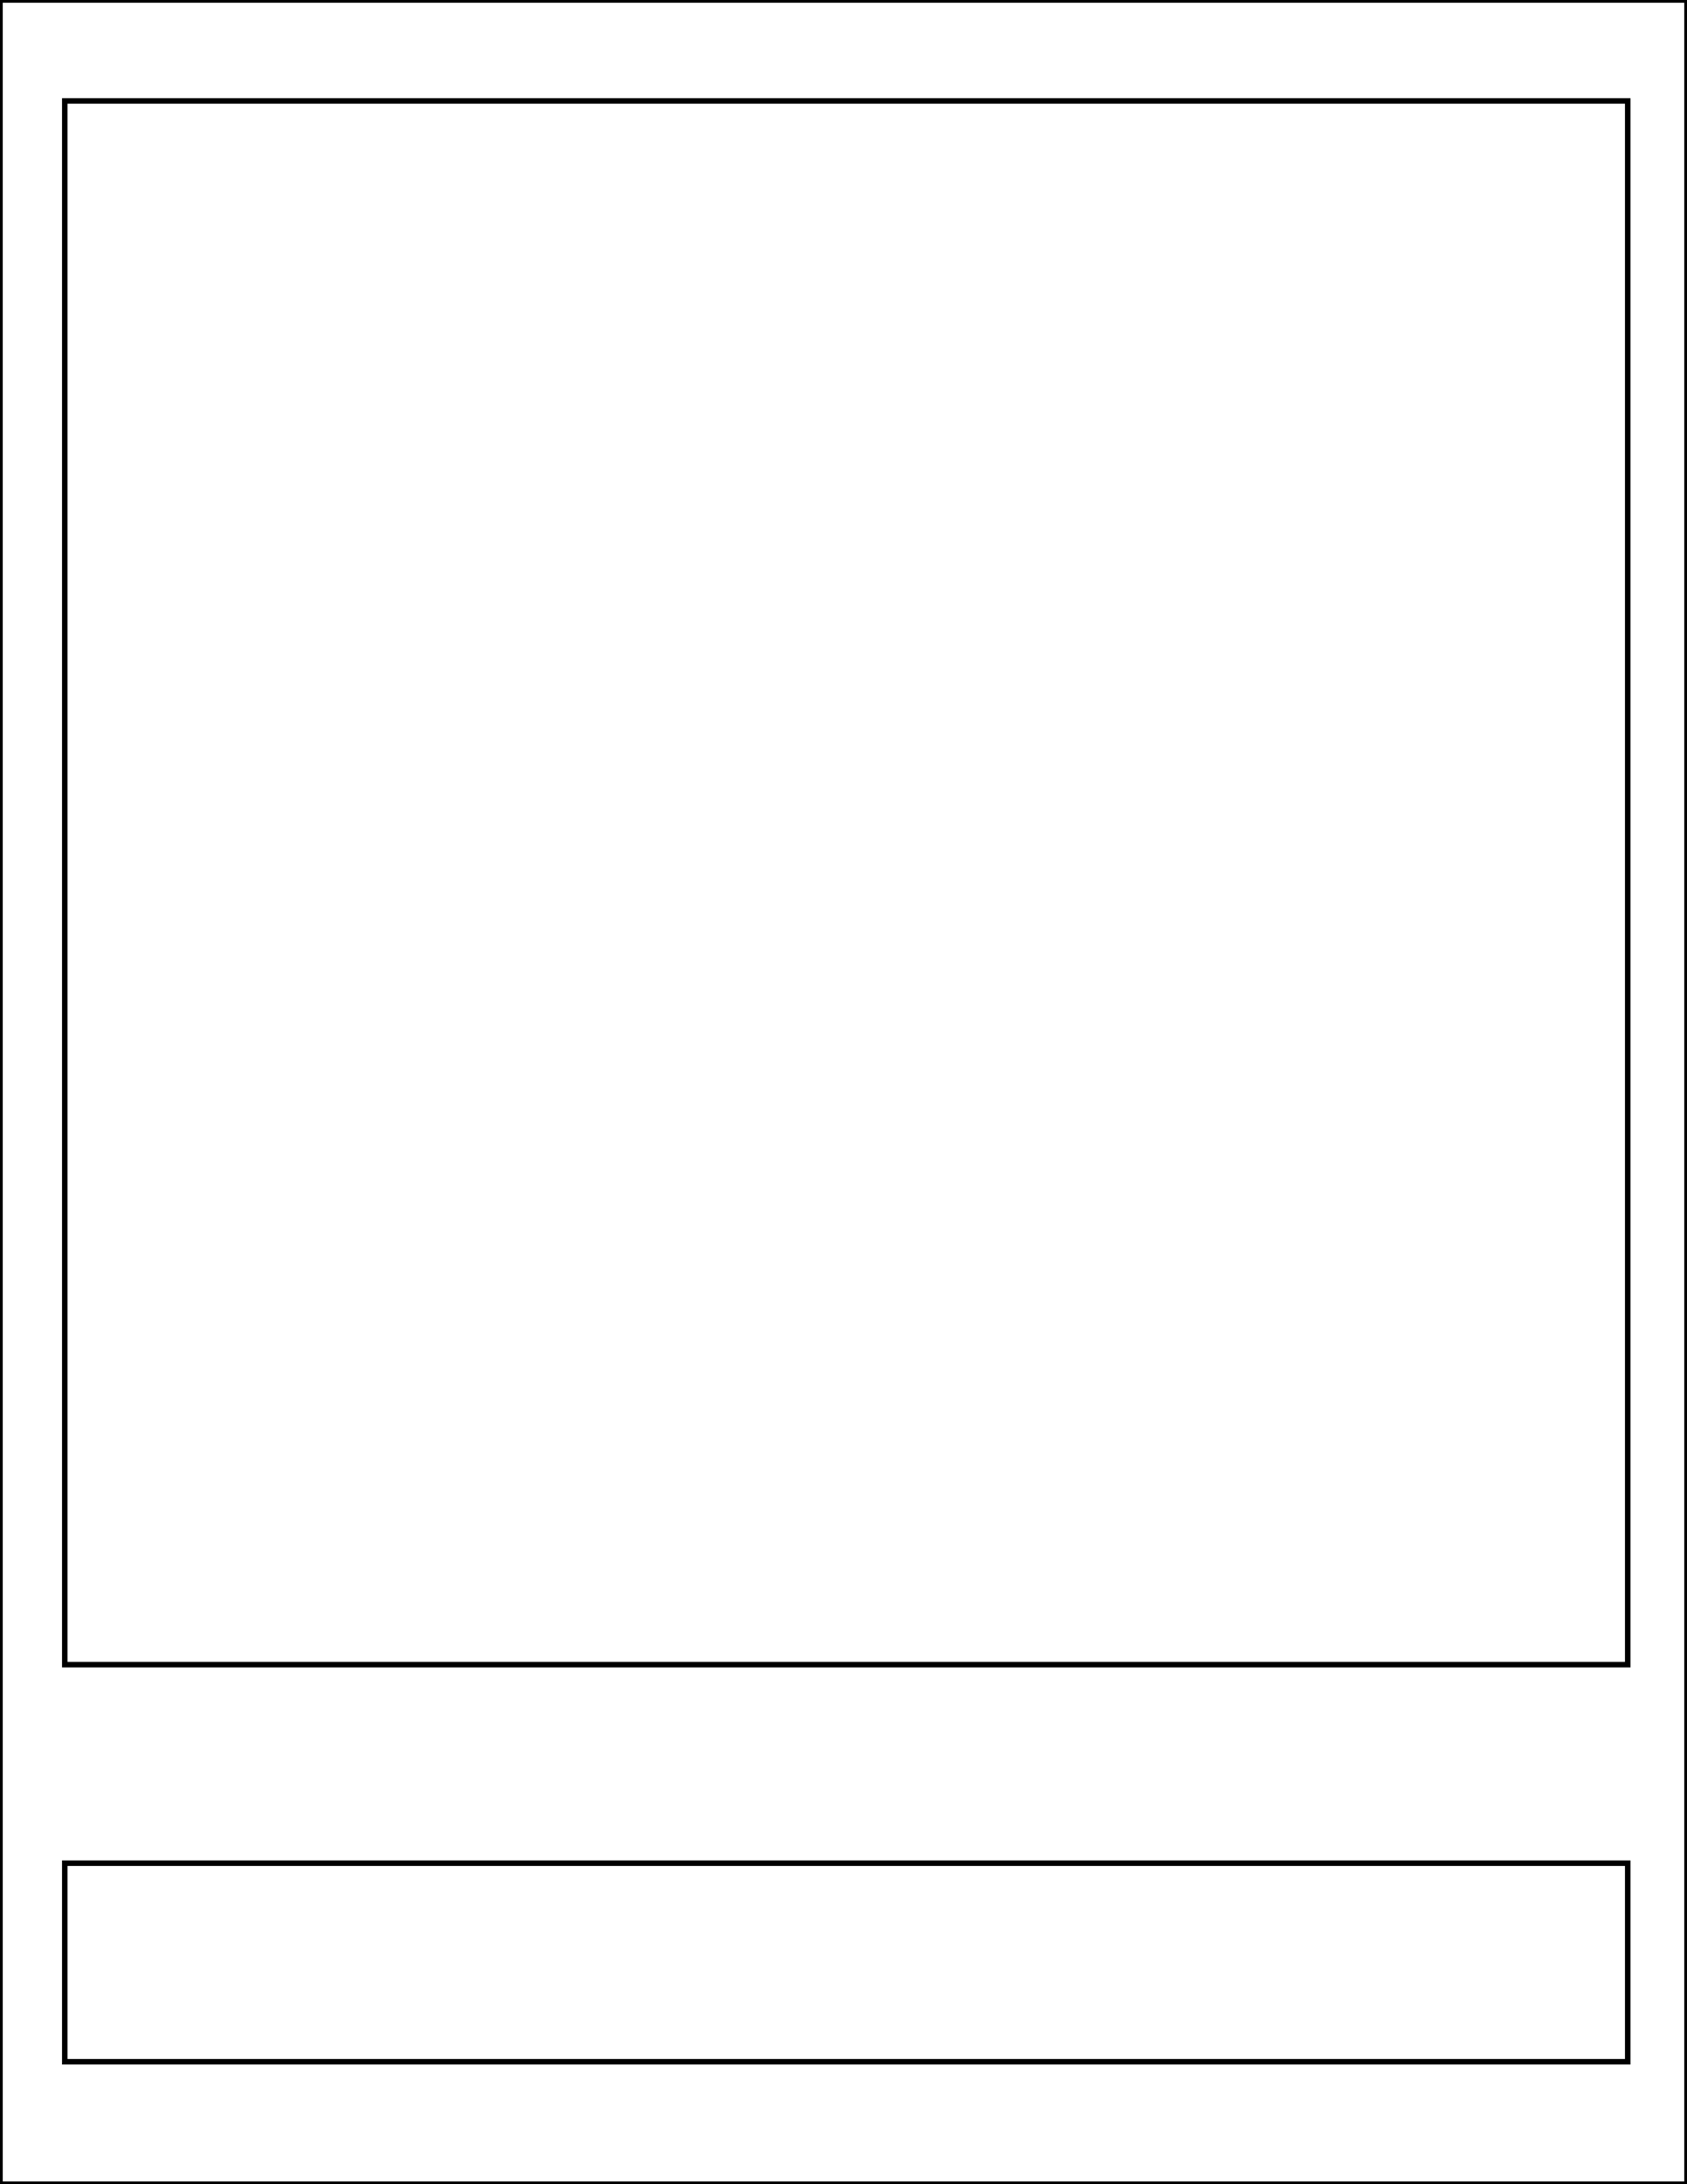 <?xml version="1.0" encoding="utf-8"?>
<!-- Generator: Adobe Illustrator 20.1.0, SVG Export Plug-In . SVG Version: 6.00 Build 0)  -->
<svg version="1.1" id="Layer_1" xmlns="http://www.w3.org/2000/svg" xmlns:xlink="http://www.w3.org/1999/xlink" x="0px" y="0px"
	 viewBox="0 0 612 792" style="enable-background:new 0 0 612 792;" xml:space="preserve">
<style type="text/css">
	.st0{fill:none;stroke:#000000;stroke-width:2;}
	.st1{fill:none;stroke:#000000;stroke-width:2;stroke-miterlimit:10;}
</style>
<rect x="0" y="0" class="st0" width="612" height="792"/>
<rect x="23.5" y="36.6" class="st1" width="567" height="567"/>
<rect x="23.5" y="675.6" class="st1" width="567" height="72"/>
</svg>
